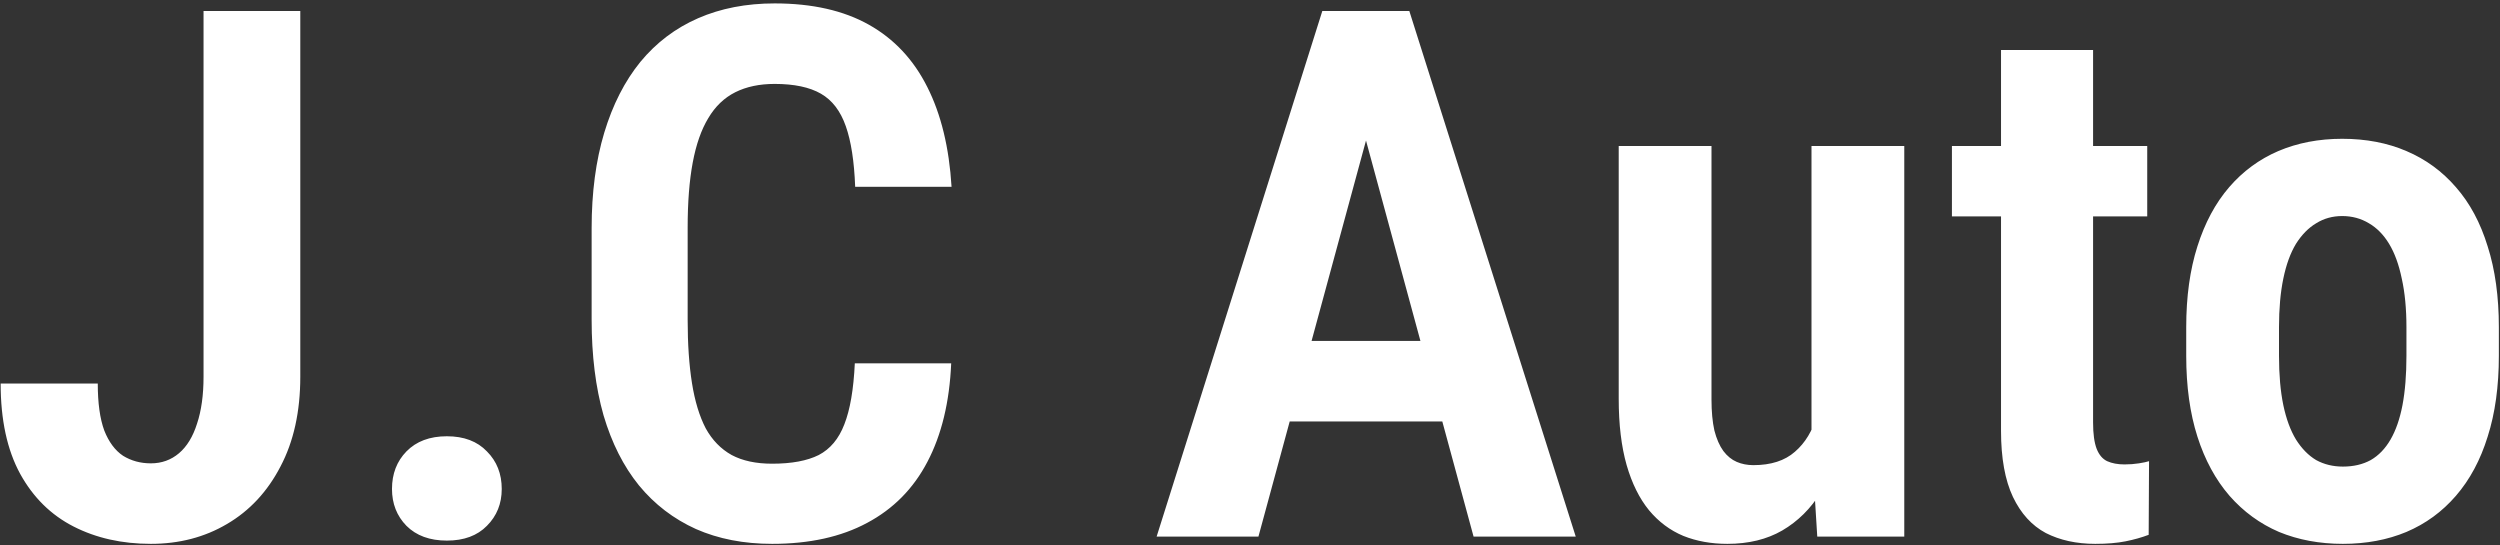 <svg width="587" height="128" viewBox="0 0 587 128" fill="none" xmlns="http://www.w3.org/2000/svg">
<rect x="0" y="0" width="587" height="128" fill="#333333" stroke="none"/>
<path d="M47.792 88.449V2.581H70.509V88.449C70.509 96.643 68.955 103.678 65.847 109.555C62.795 115.433 58.614 119.925 53.302 123.033C48.046 126.141 42.084 127.695 35.416 127.695C28.635 127.695 22.588 126.339 17.276 123.627C11.964 120.914 7.782 116.789 4.731 111.251C1.679 105.656 0.154 98.592 0.154 90.059H22.956C22.956 94.637 23.464 98.31 24.481 101.079C25.555 103.791 27.024 105.769 28.889 107.013C30.81 108.199 32.986 108.793 35.416 108.793C37.959 108.793 40.163 108.001 42.028 106.419C43.893 104.837 45.305 102.52 46.266 99.468C47.283 96.417 47.792 92.744 47.792 88.449ZM92.039 114.811C92.039 111.251 93.17 108.312 95.43 105.995C97.747 103.622 100.912 102.435 104.924 102.435C108.936 102.435 112.072 103.622 114.333 105.995C116.65 108.312 117.808 111.251 117.808 114.811C117.808 118.258 116.65 121.14 114.333 123.457C112.072 125.774 108.936 126.932 104.924 126.932C100.912 126.932 97.747 125.774 95.43 123.457C93.17 121.14 92.039 118.258 92.039 114.811ZM200.709 85.312H223.341C222.946 94.411 221.081 102.124 217.747 108.454C214.469 114.726 209.751 119.501 203.591 122.779C197.488 126.057 190.057 127.695 181.298 127.695C174.629 127.695 168.668 126.537 163.412 124.22C158.157 121.846 153.692 118.428 150.019 113.963C146.402 109.499 143.633 104.017 141.712 97.519C139.847 90.963 138.915 83.476 138.915 75.056V53.61C138.915 45.19 139.904 37.703 141.882 31.147C143.86 24.592 146.685 19.054 150.358 14.533C154.088 10.012 158.609 6.593 163.921 4.277C169.233 1.96 175.223 0.801 181.891 0.801C190.707 0.801 198.081 2.468 204.015 5.802C209.948 9.136 214.526 14.025 217.747 20.467C220.968 26.852 222.861 34.651 223.426 43.862H200.794C200.568 37.872 199.833 33.125 198.59 29.622C197.347 26.061 195.397 23.518 192.741 21.993C190.085 20.467 186.468 19.704 181.891 19.704C178.331 19.704 175.251 20.354 172.652 21.654C170.052 22.953 167.933 24.988 166.294 27.757C164.655 30.469 163.44 33.944 162.649 38.183C161.858 42.421 161.462 47.507 161.462 53.441V75.056C161.462 80.763 161.802 85.736 162.48 89.975C163.158 94.213 164.232 97.745 165.701 100.57C167.227 103.339 169.261 105.43 171.804 106.843C174.347 108.199 177.511 108.877 181.298 108.877C185.875 108.877 189.52 108.199 192.232 106.843C194.945 105.43 196.951 103.029 198.251 99.638C199.607 96.191 200.426 91.416 200.709 85.312ZM323.704 22.077L295.477 126H271.573L310.48 2.581H325.399L323.704 22.077ZM345.997 126L317.77 22.077L315.821 2.581H330.909L369.986 126H345.997ZM346.76 80.057V98.96H290.137V80.057H346.76ZM425.338 104.13V34.284H447.123V126H426.694L425.338 104.13ZM428.135 85.143L434.493 84.973C434.493 91.133 433.927 96.812 432.797 102.011C431.667 107.21 429.915 111.731 427.542 115.574C425.168 119.417 422.145 122.412 418.472 124.559C414.855 126.65 410.56 127.695 405.587 127.695C401.801 127.695 398.354 127.074 395.246 125.83C392.138 124.531 389.454 122.525 387.193 119.812C384.933 117.043 383.181 113.511 381.938 109.216C380.695 104.865 380.073 99.666 380.073 93.62V34.284H401.858V93.789C401.858 96.615 402.084 99.044 402.536 101.079C403.045 103.057 403.751 104.667 404.655 105.911C405.559 107.097 406.605 107.945 407.791 108.454C408.978 108.962 410.278 109.216 411.691 109.216C415.816 109.216 419.065 108.171 421.439 106.08C423.869 103.989 425.592 101.135 426.609 97.519C427.627 93.846 428.135 89.72 428.135 85.143ZM504.17 34.284V50.813H458.312V34.284H504.17ZM469.84 11.736H491.455V99.214C491.455 101.87 491.738 103.933 492.303 105.402C492.868 106.815 493.687 107.775 494.761 108.284C495.891 108.793 497.247 109.047 498.83 109.047C500.016 109.047 501.147 108.962 502.22 108.793C503.294 108.623 504.085 108.454 504.594 108.284L504.509 125.576C502.87 126.198 501.062 126.706 499.084 127.102C497.106 127.498 494.733 127.695 491.964 127.695C487.556 127.695 483.685 126.848 480.351 125.152C477.073 123.401 474.502 120.575 472.637 116.676C470.772 112.72 469.84 107.549 469.84 101.164V11.736ZM513.325 83.532V76.836C513.325 69.659 514.201 63.33 515.952 57.848C517.704 52.31 520.191 47.677 523.412 43.947C526.633 40.217 530.476 37.392 534.94 35.47C539.461 33.549 544.462 32.588 549.943 32.588C555.538 32.588 560.567 33.549 565.032 35.47C569.552 37.392 573.423 40.217 576.645 43.947C579.922 47.677 582.409 52.31 584.104 57.848C585.856 63.33 586.732 69.659 586.732 76.836V83.532C586.732 90.709 585.856 97.038 584.104 102.52C582.409 108.001 579.922 112.635 576.645 116.421C573.423 120.151 569.552 122.977 565.032 124.898C560.567 126.763 555.594 127.695 550.113 127.695C544.631 127.695 539.63 126.763 535.109 124.898C530.645 122.977 526.774 120.151 523.496 116.421C520.219 112.635 517.704 108.001 515.952 102.52C514.201 97.038 513.325 90.709 513.325 83.532ZM535.109 76.836V83.532C535.109 87.997 535.448 91.868 536.127 95.145C536.805 98.366 537.794 101.051 539.093 103.198C540.45 105.345 542.032 106.956 543.84 108.03C545.705 109.047 547.796 109.555 550.113 109.555C552.599 109.555 554.775 109.047 556.64 108.03C558.505 106.956 560.059 105.345 561.302 103.198C562.545 101.051 563.478 98.366 564.099 95.145C564.721 91.868 565.032 87.997 565.032 83.532V76.836C565.032 72.485 564.664 68.67 563.93 65.393C563.252 62.115 562.263 59.403 560.963 57.255C559.663 55.108 558.081 53.497 556.216 52.423C554.351 51.293 552.26 50.728 549.943 50.728C547.683 50.728 545.649 51.293 543.84 52.423C542.032 53.497 540.45 55.108 539.093 57.255C537.794 59.403 536.805 62.115 536.127 65.393C535.448 68.67 535.109 72.485 535.109 76.836Z" fill="white"/>
</svg>
